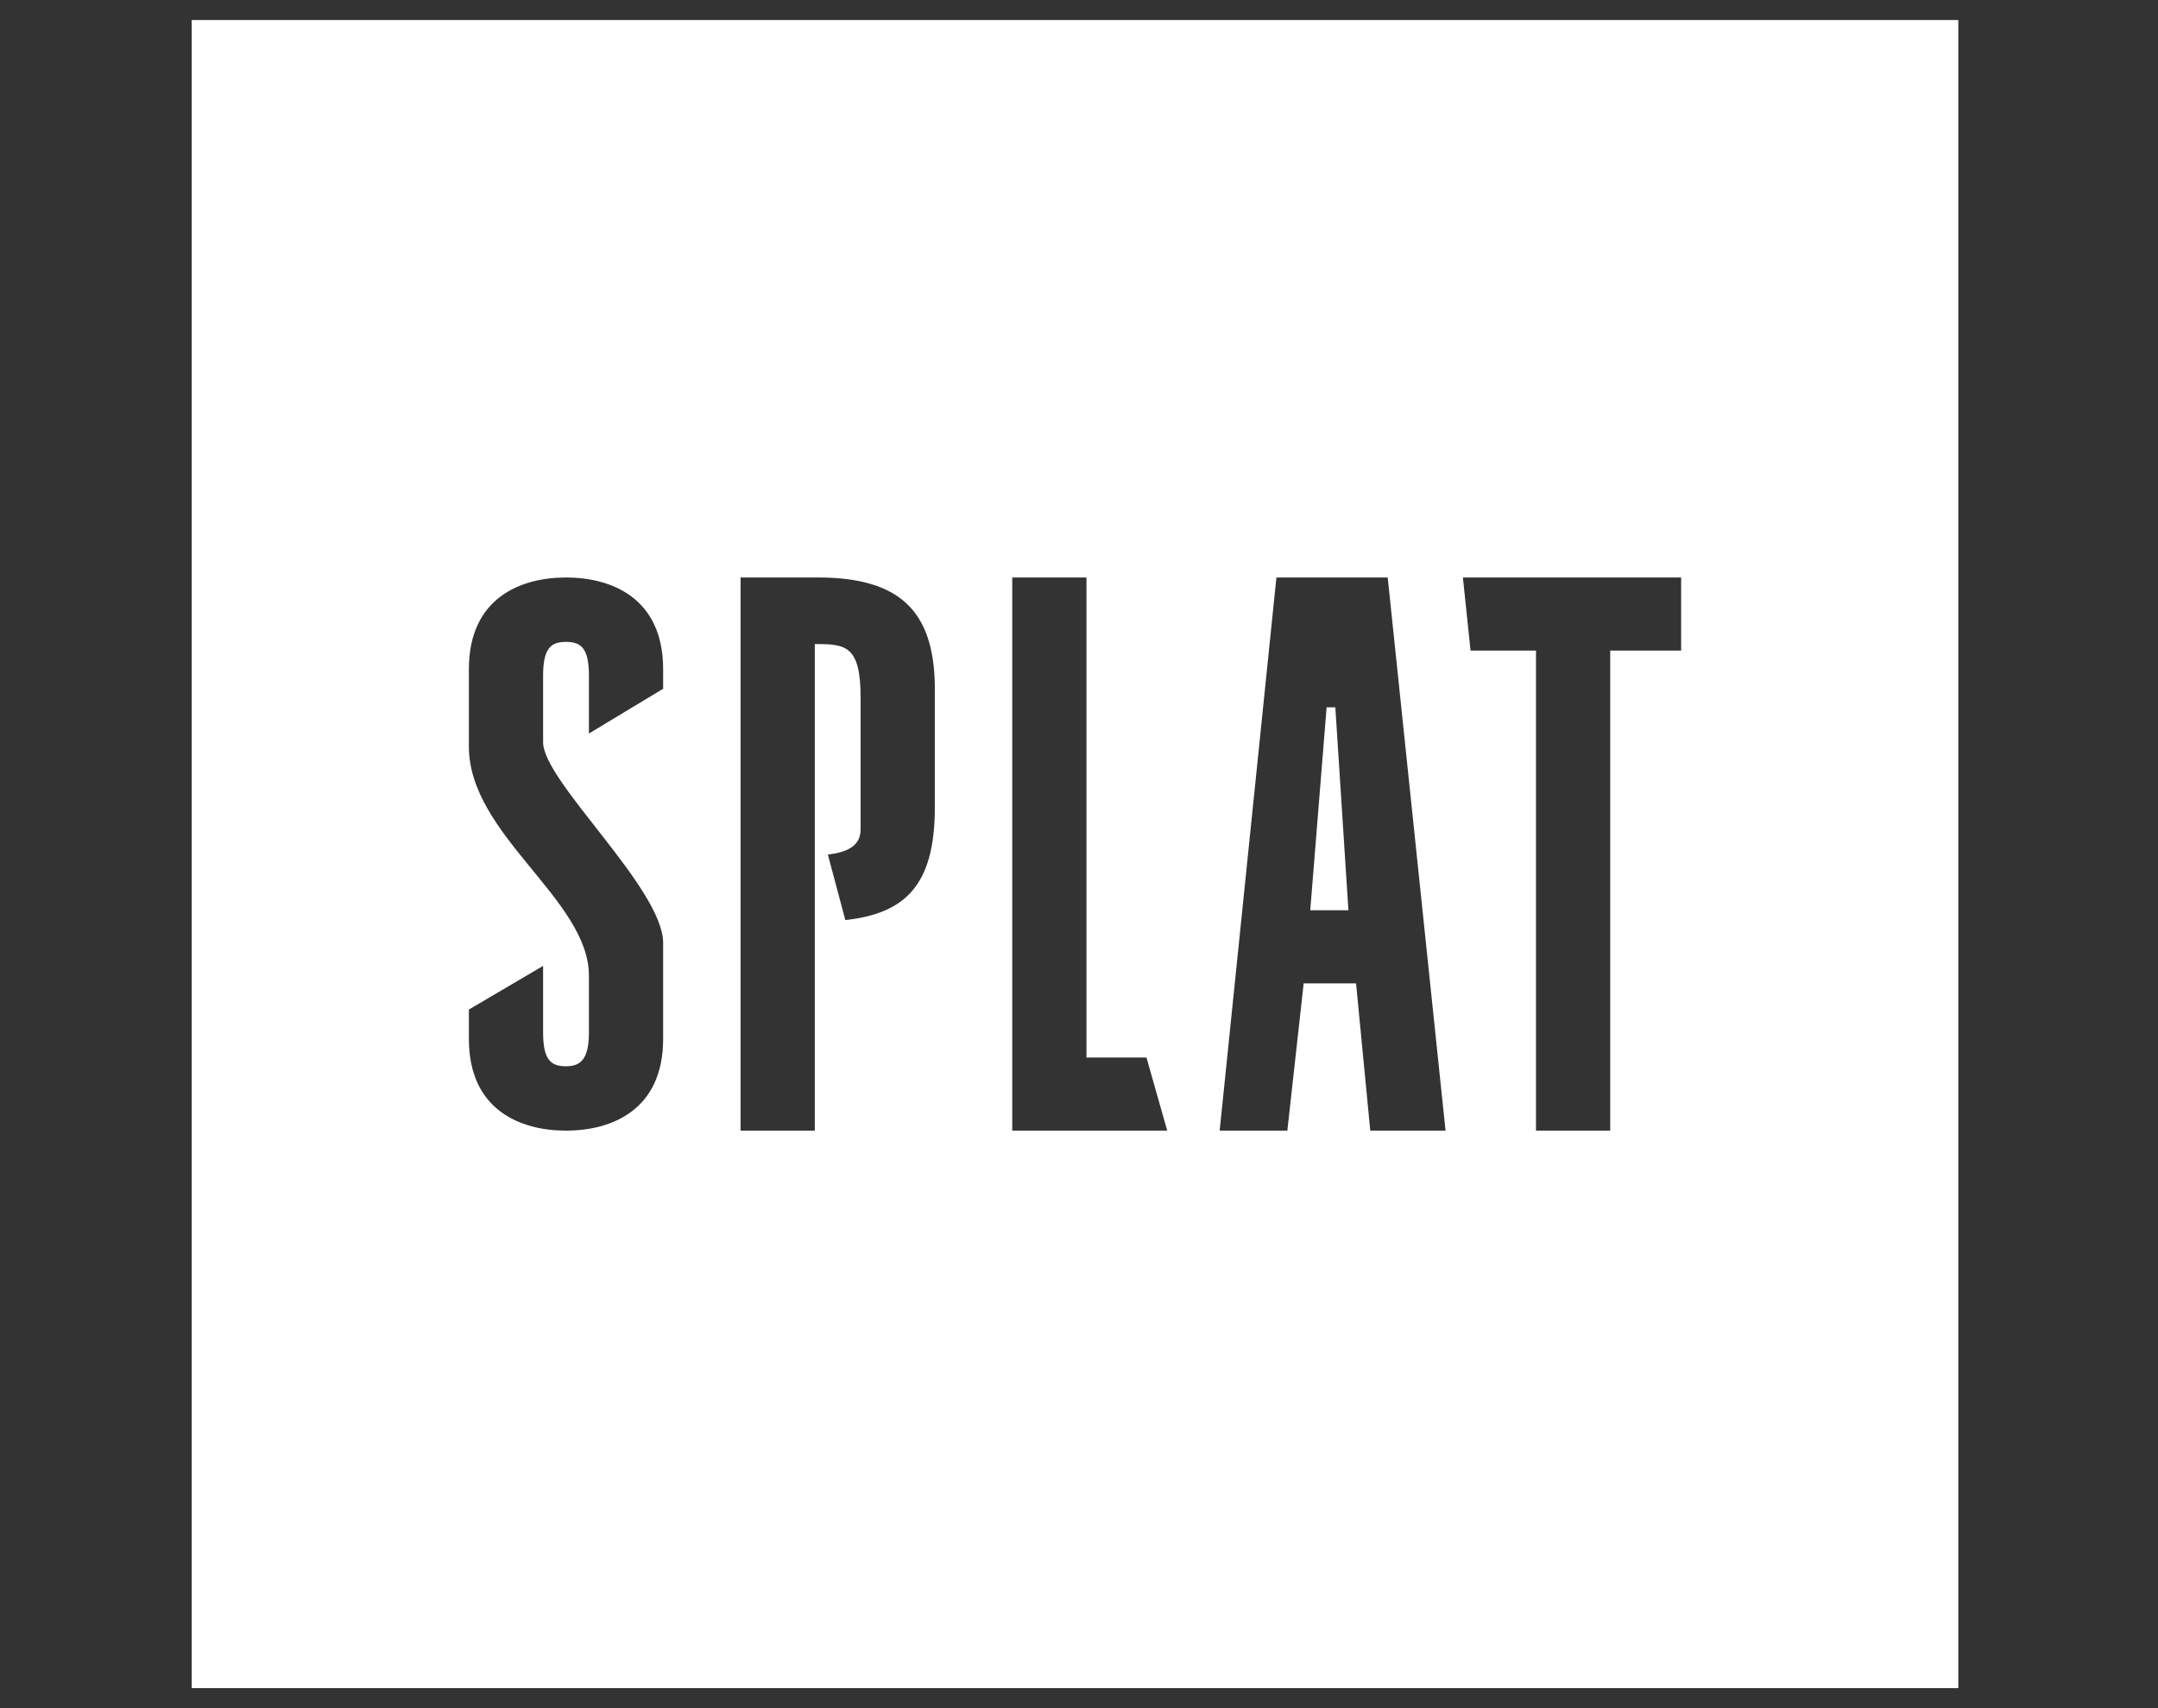 <?xml version="1.0" encoding="UTF-8"?> <svg xmlns="http://www.w3.org/2000/svg" width="96" height="76" viewBox="0 0 96 76" fill="none"><rect x="0" y="0" width="96" height="76" fill="#333333" stroke="none"/><g clip-path="url(#clip0_372_1288)"><path d="M87.117 0.89V75.11H8.527V0.89H87.117ZM25.18 25.694C23.141 25.694 20.86 26.617 20.859 29.771V33.219C20.86 37.15 26.199 40.014 26.199 43.412V45.937C26.199 47.15 25.811 47.441 25.18 47.441C24.5 47.441 24.16 47.15 24.16 45.937V42.976L20.859 44.917V46.227C20.859 49.383 23.141 50.305 25.18 50.305C27.218 50.305 29.5 49.383 29.5 46.227V41.956C29.5 39.529 24.161 34.772 24.16 33.024V30.064C24.16 28.85 24.5 28.559 25.18 28.559C25.859 28.559 26.199 28.85 26.199 30.064V32.636L29.5 30.645V29.771C29.5 26.617 27.218 25.694 25.18 25.694ZM32.945 25.694V50.305H36.246V28.655C37.605 28.655 38.285 28.704 38.285 31.034V36.907C38.285 37.684 37.606 37.927 36.829 38.024L37.605 40.937C40.227 40.645 41.586 39.431 41.586 35.937V30.5C41.537 27.199 40.032 25.694 36.392 25.694H32.945ZM45.031 25.694V50.305H51.924L51.002 47.053H48.332V25.694H45.031ZM56.782 25.694L54.258 50.305H57.268L57.995 43.752H60.325L60.957 50.305H64.306L61.733 25.694H56.782ZM65.078 25.694L65.418 28.946H68.33V50.305H71.631V28.946H74.786V25.694H65.078ZM59.403 31.471L59.985 40.5H58.287L59.015 31.471H59.403Z" fill="white"></path><path d="M75.711 22.734V20.452H76.73C76.924 20.452 77.07 20.452 77.216 20.501L77.459 20.695C77.507 20.792 77.555 20.889 77.555 21.035C77.555 21.18 77.507 21.326 77.41 21.423C77.313 21.52 77.167 21.617 76.924 21.617L77.119 21.714C77.216 21.811 77.264 21.908 77.361 22.006L77.75 22.637H77.361L77.07 22.151C76.973 22.006 76.924 21.908 76.876 21.86L76.73 21.714L76.585 21.666H76.439H76.002V22.734H75.711ZM76.002 21.471H76.633C76.779 21.471 76.876 21.471 76.973 21.423L77.167 21.277L77.216 21.083L77.07 20.84C77.022 20.792 76.876 20.743 76.682 20.743H76.002V21.471Z" fill="white"></path><path d="M74.449 21.666C74.449 22.831 75.42 23.802 76.634 23.802C77.799 23.802 78.769 22.831 78.769 21.666C78.769 20.501 77.799 19.53 76.634 19.53C75.42 19.53 74.449 20.501 74.449 21.666ZM74.692 21.666C74.692 20.598 75.566 19.773 76.585 19.773C77.604 19.773 78.478 20.598 78.478 21.666C78.478 22.686 77.653 23.559 76.585 23.559C75.566 23.559 74.692 22.734 74.692 21.666Z" fill="white"></path></g><defs><clipPath id="clip0_372_1288"><rect width="78.59" height="74.221" fill="white" transform="translate(8.527 0.89)"></rect></clipPath></defs></svg> 